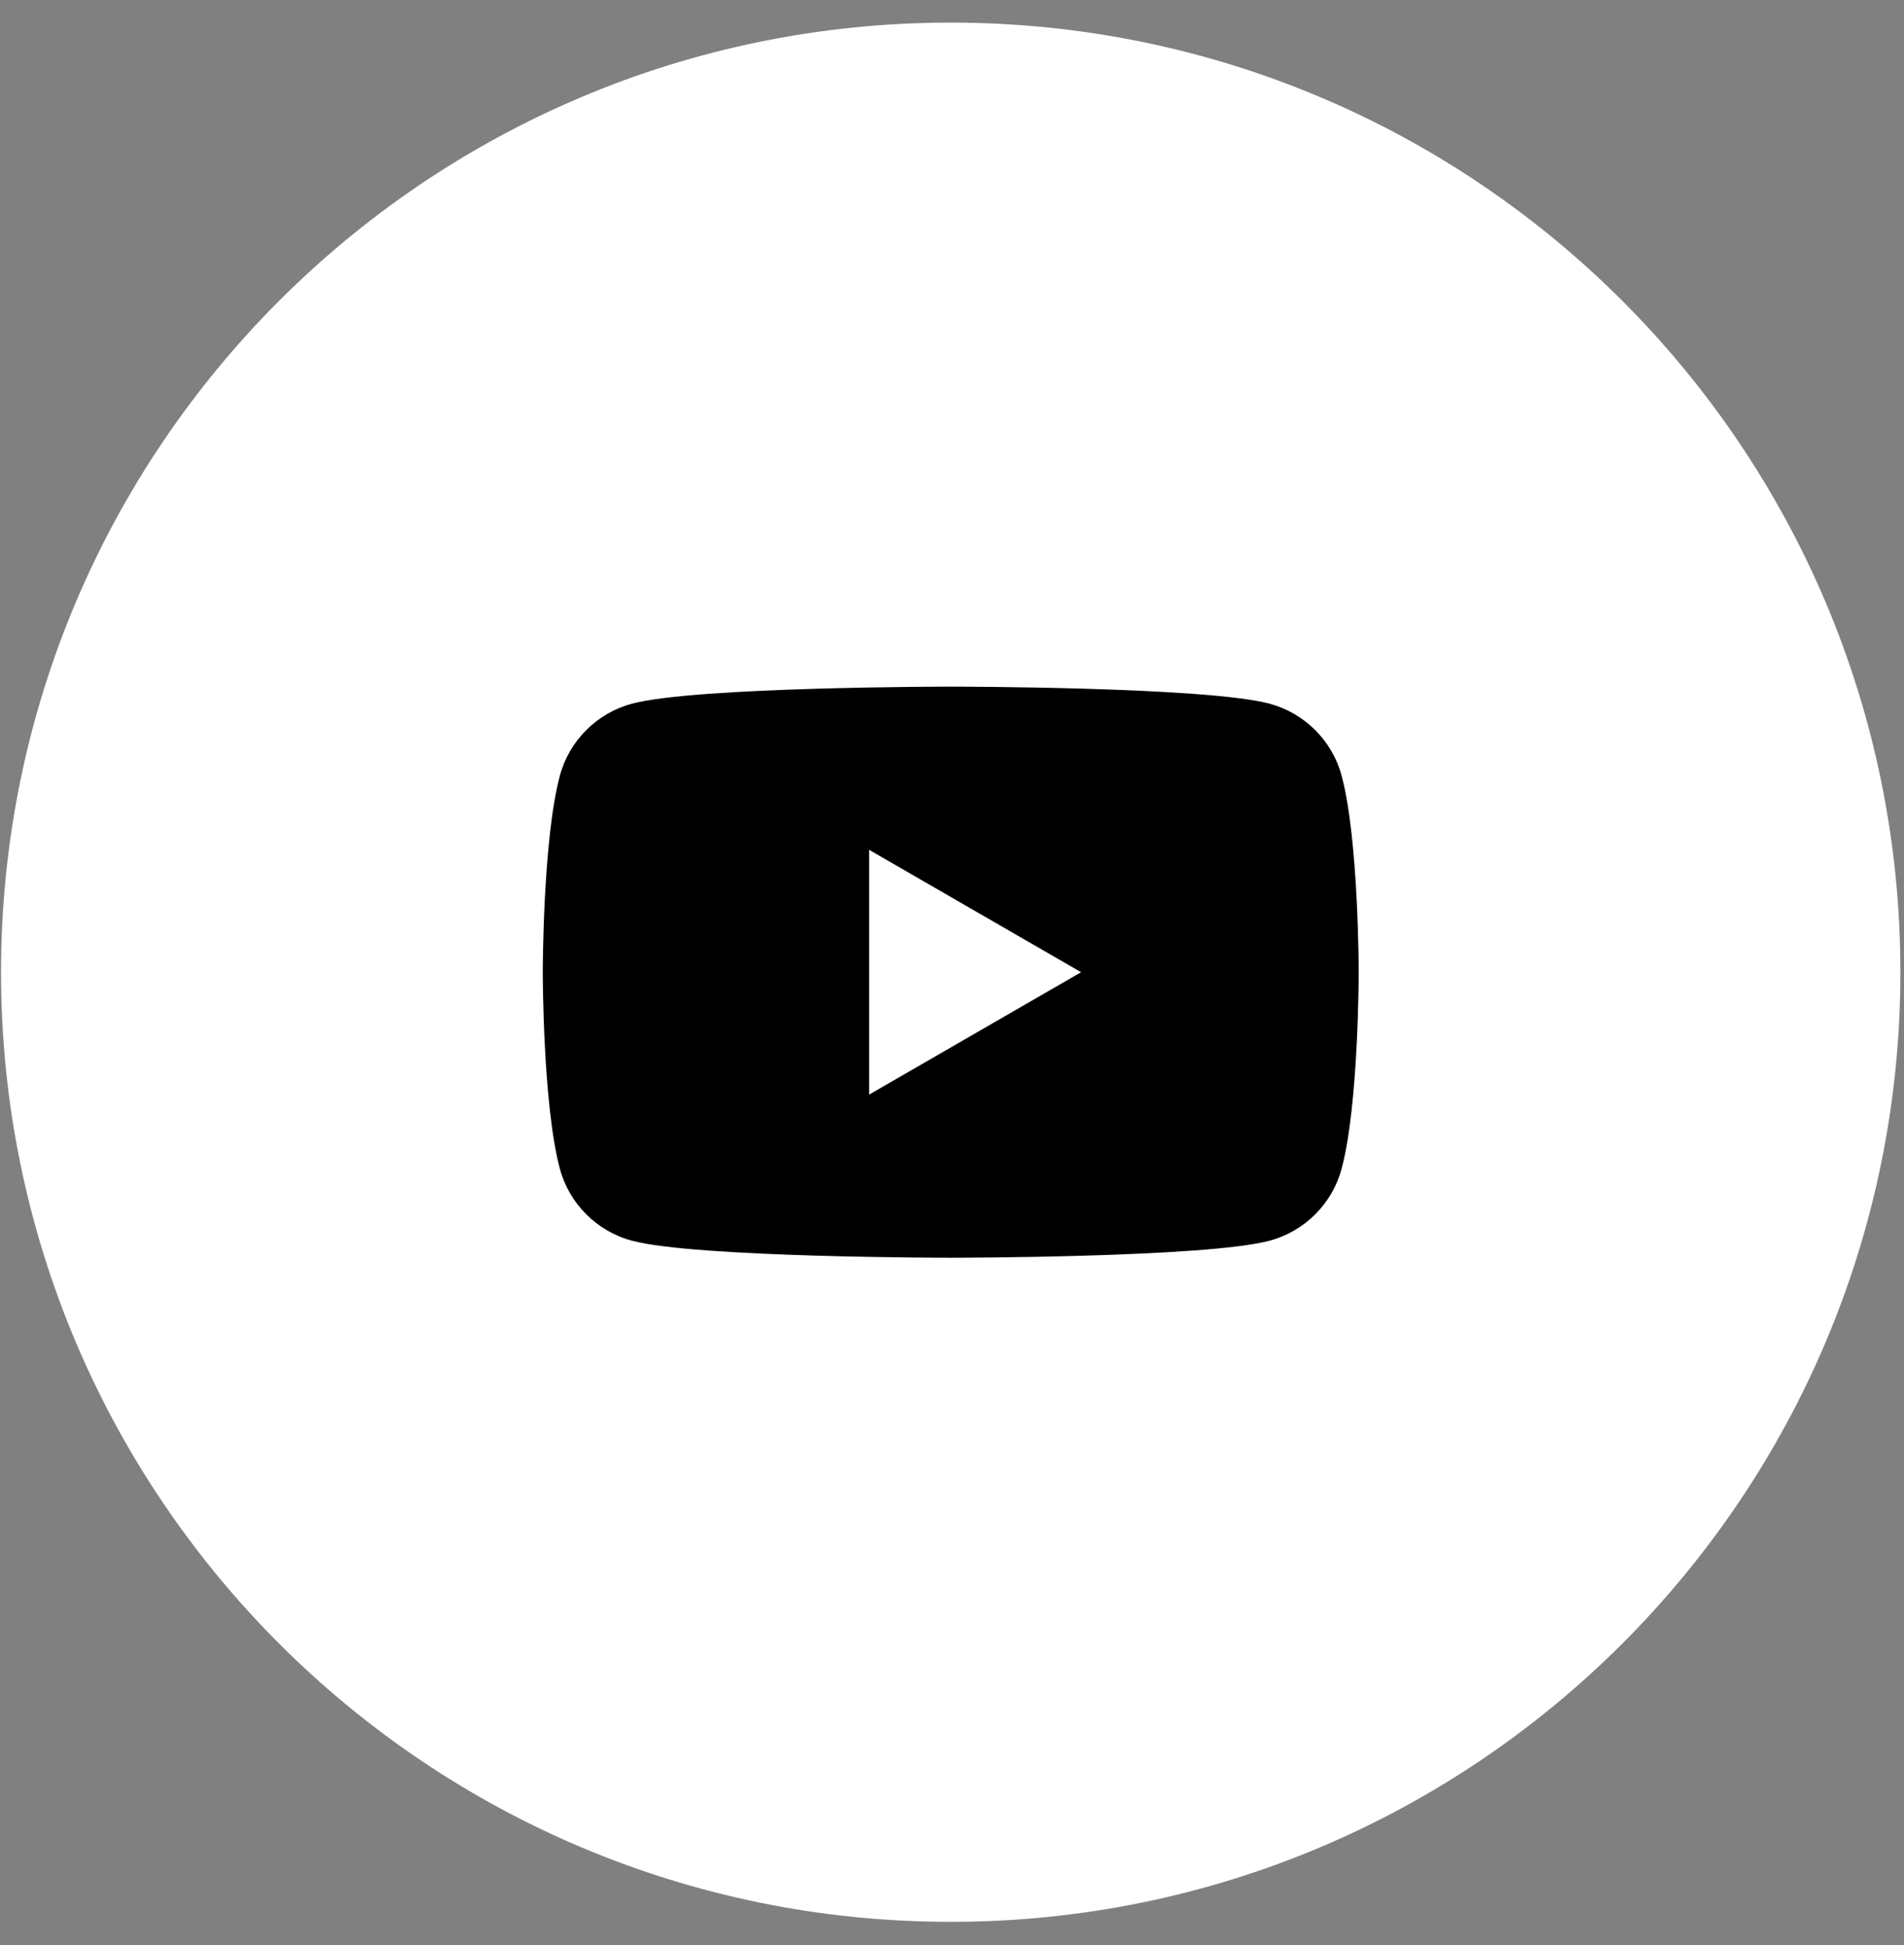 <svg width="46" height="47" viewBox="0 0 46 47" fill="none" xmlns="http://www.w3.org/2000/svg">
<rect x="0" y="0" width="46" height="47" fill="#808080" stroke="none"/>
<path d="M22.969 46.434C35.641 46.434 45.913 36.161 45.913 23.49C45.913 10.818 35.641 0.546 22.969 0.546C10.298 0.546 0.025 10.818 0.025 23.49C0.025 36.161 10.298 46.434 22.969 46.434Z" fill="white"/>
<path d="M32.414 18.745C32.188 17.897 31.519 17.229 30.672 17.002C29.134 16.59 22.97 16.59 22.97 16.59C22.97 16.59 16.805 16.59 15.268 17.002C14.419 17.229 13.752 17.897 13.525 18.745C13.113 20.282 13.113 23.49 13.113 23.49C13.113 23.49 13.113 26.698 13.525 28.235C13.752 29.083 14.42 29.751 15.268 29.977C16.805 30.389 22.97 30.389 22.97 30.389C22.97 30.389 29.134 30.389 30.672 29.977C31.52 29.751 32.188 29.082 32.414 28.235C32.826 26.698 32.826 23.49 32.826 23.49C32.826 23.49 32.826 20.282 32.414 18.745ZM20.998 26.447V20.533L26.119 23.49L20.998 26.447Z" fill="black"/>
</svg>
